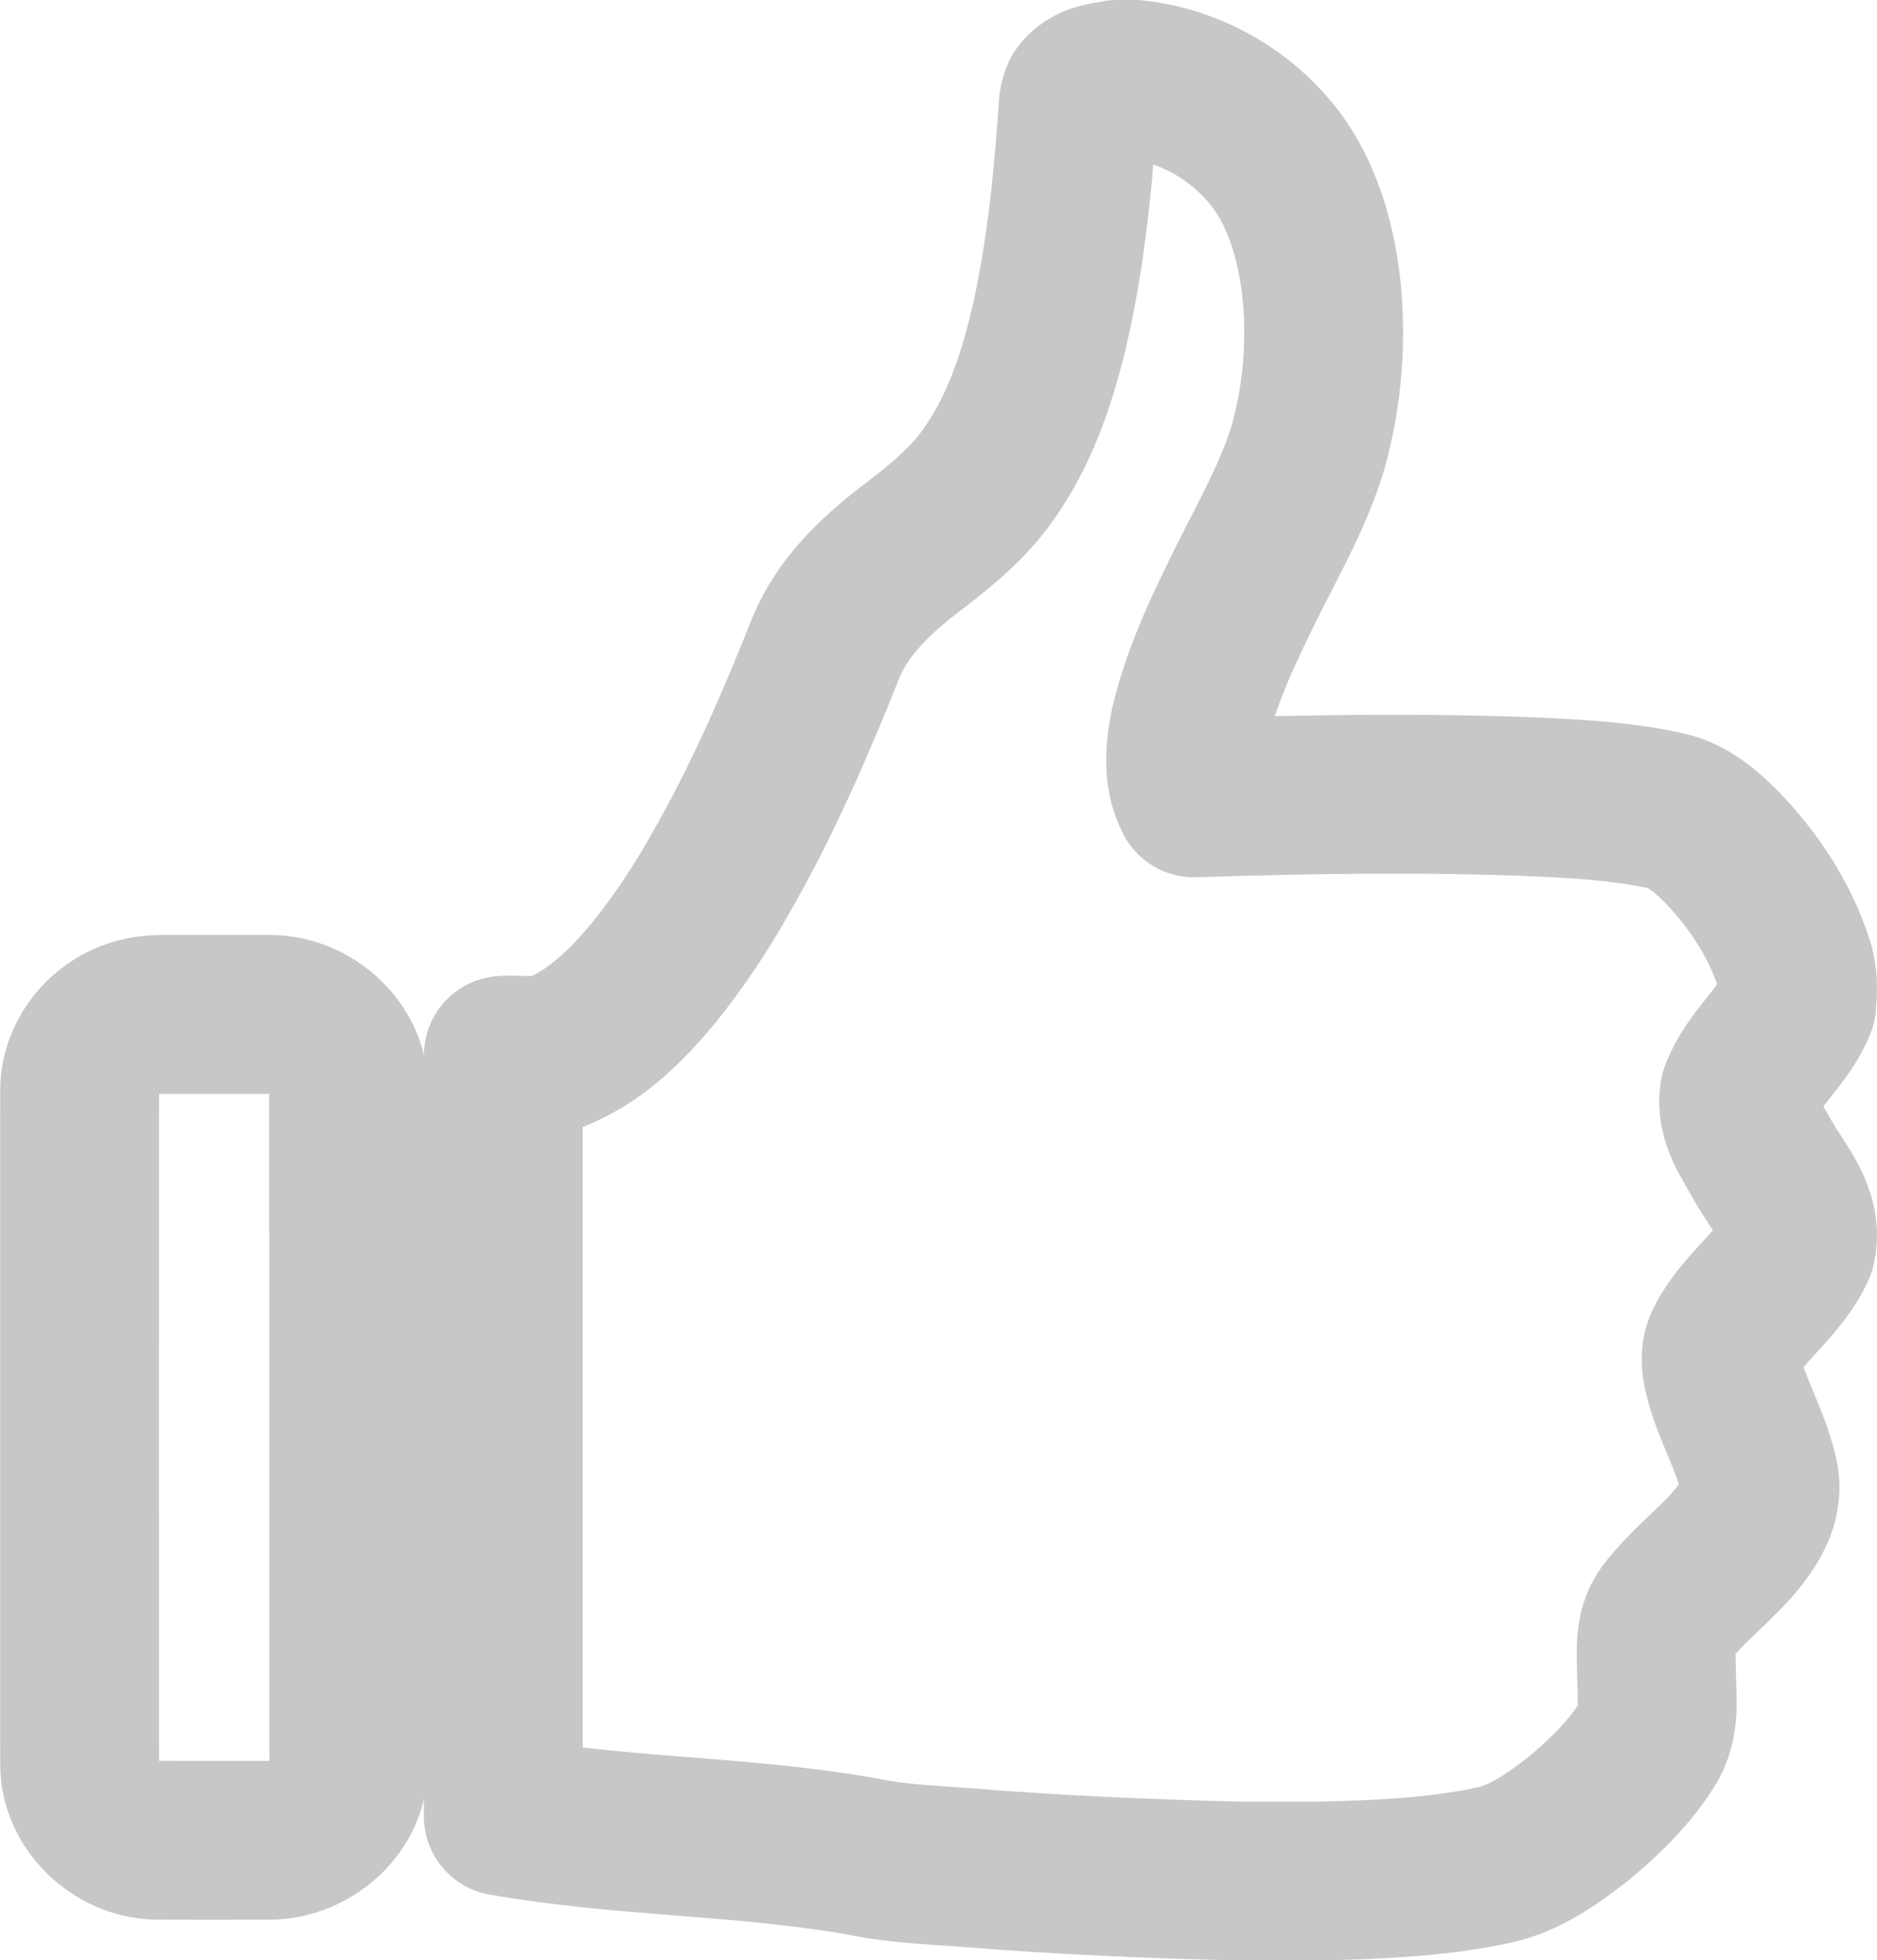 <?xml version="1.0" encoding="UTF-8"?><svg id="a" xmlns="http://www.w3.org/2000/svg" viewBox="0 0 177.26 185.08"><defs><style>.b{fill:none;stroke:#c7c7c8;stroke-linejoin:round;stroke-width:15px;}</style></defs><path class="b" d="M105.52,7.5h1.64c5.26,.56,10.22,3.4,13.39,7.64,2.48,3.35,3.65,7.49,4.18,11.58,.62,5.29,.19,10.7-1.29,15.81-1.31,4.17-3.45,8-5.41,11.88-2.24,4.52-4.51,9.12-5.67,14.06-.47,2.25-.71,4.75,.39,6.86,10.91-.35,21.83-.52,32.73-.07,3.93,.19,7.87,.43,11.73,1.27,2.19,.45,3.91,1.97,5.44,3.5,2.95,3.08,5.38,6.74,6.73,10.83,.45,1.25,.42,2.62,.3,3.94-1.25,3.15-4.24,5.26-5.41,8.44-.45,2.39,1.21,4.46,2.28,6.46,1.42,2.47,3.78,4.98,3.08,8.05-1.55,3.5-5.05,5.66-6.75,9.07-.49,.93-.37,2-.14,2.98,.8,3.42,2.78,6.46,3.42,9.93,.37,2.45-1.24,4.58-2.75,6.32-1.96,2.13-4.28,3.94-6.04,6.25-1.22,1.63-.95,3.77-.93,5.7,.02,2.26,.4,4.76-.92,6.75-1.67,2.66-3.97,4.89-6.36,6.89-2.54,1.98-5.27,3.96-8.51,4.55-5.27,1.09-10.68,1.28-16.04,1.42h-7.43c-8.52-.21-17.03-.56-25.52-1.25-3.42-.27-6.88-.36-10.25-1.08-11.3-1.98-22.58-1.8-33.88-3.78,0-23.2-.01-48.64,0-71.86,1.85-.11,3.81,.34,5.52-.53,3.5-1.56,6.25-4.34,8.67-7.24,2.35-2.93,4.46-6.06,6.29-9.34,3.96-6.86,7.11-14.16,10.04-21.5,1.59-3.77,4.63-6.67,7.83-9.13,2.75-2.09,5.51-4.29,7.5-7.15,2.82-3.97,4.43-8.65,5.58-13.34,1.58-6.64,2.3-13.45,2.78-20.25,.09-.73,0-1.52,.34-2.19,.77-1.09,2.22-1.3,3.45-1.44Z"/><path class="b" d="M13.09,96.05c.92-.26,1.88-.28,2.84-.27,6.2,.01,3.48-.01,9.67,0,3.76,.05,7.31,3.21,7.32,7.04,.01,20.71,0,41.41,.01,62.12,.01,1.32,.05,2.67-.4,3.93-1.08,2.93-4.12,4.93-7.22,4.89-6.5-.01-4.09,.02-10.59-.01-3.73-.11-7.19-3.32-7.2-7.14-.01-21.26-.01-42.5,0-63.75,.04-3.21,2.51-6.07,5.58-6.81Z"/></svg>